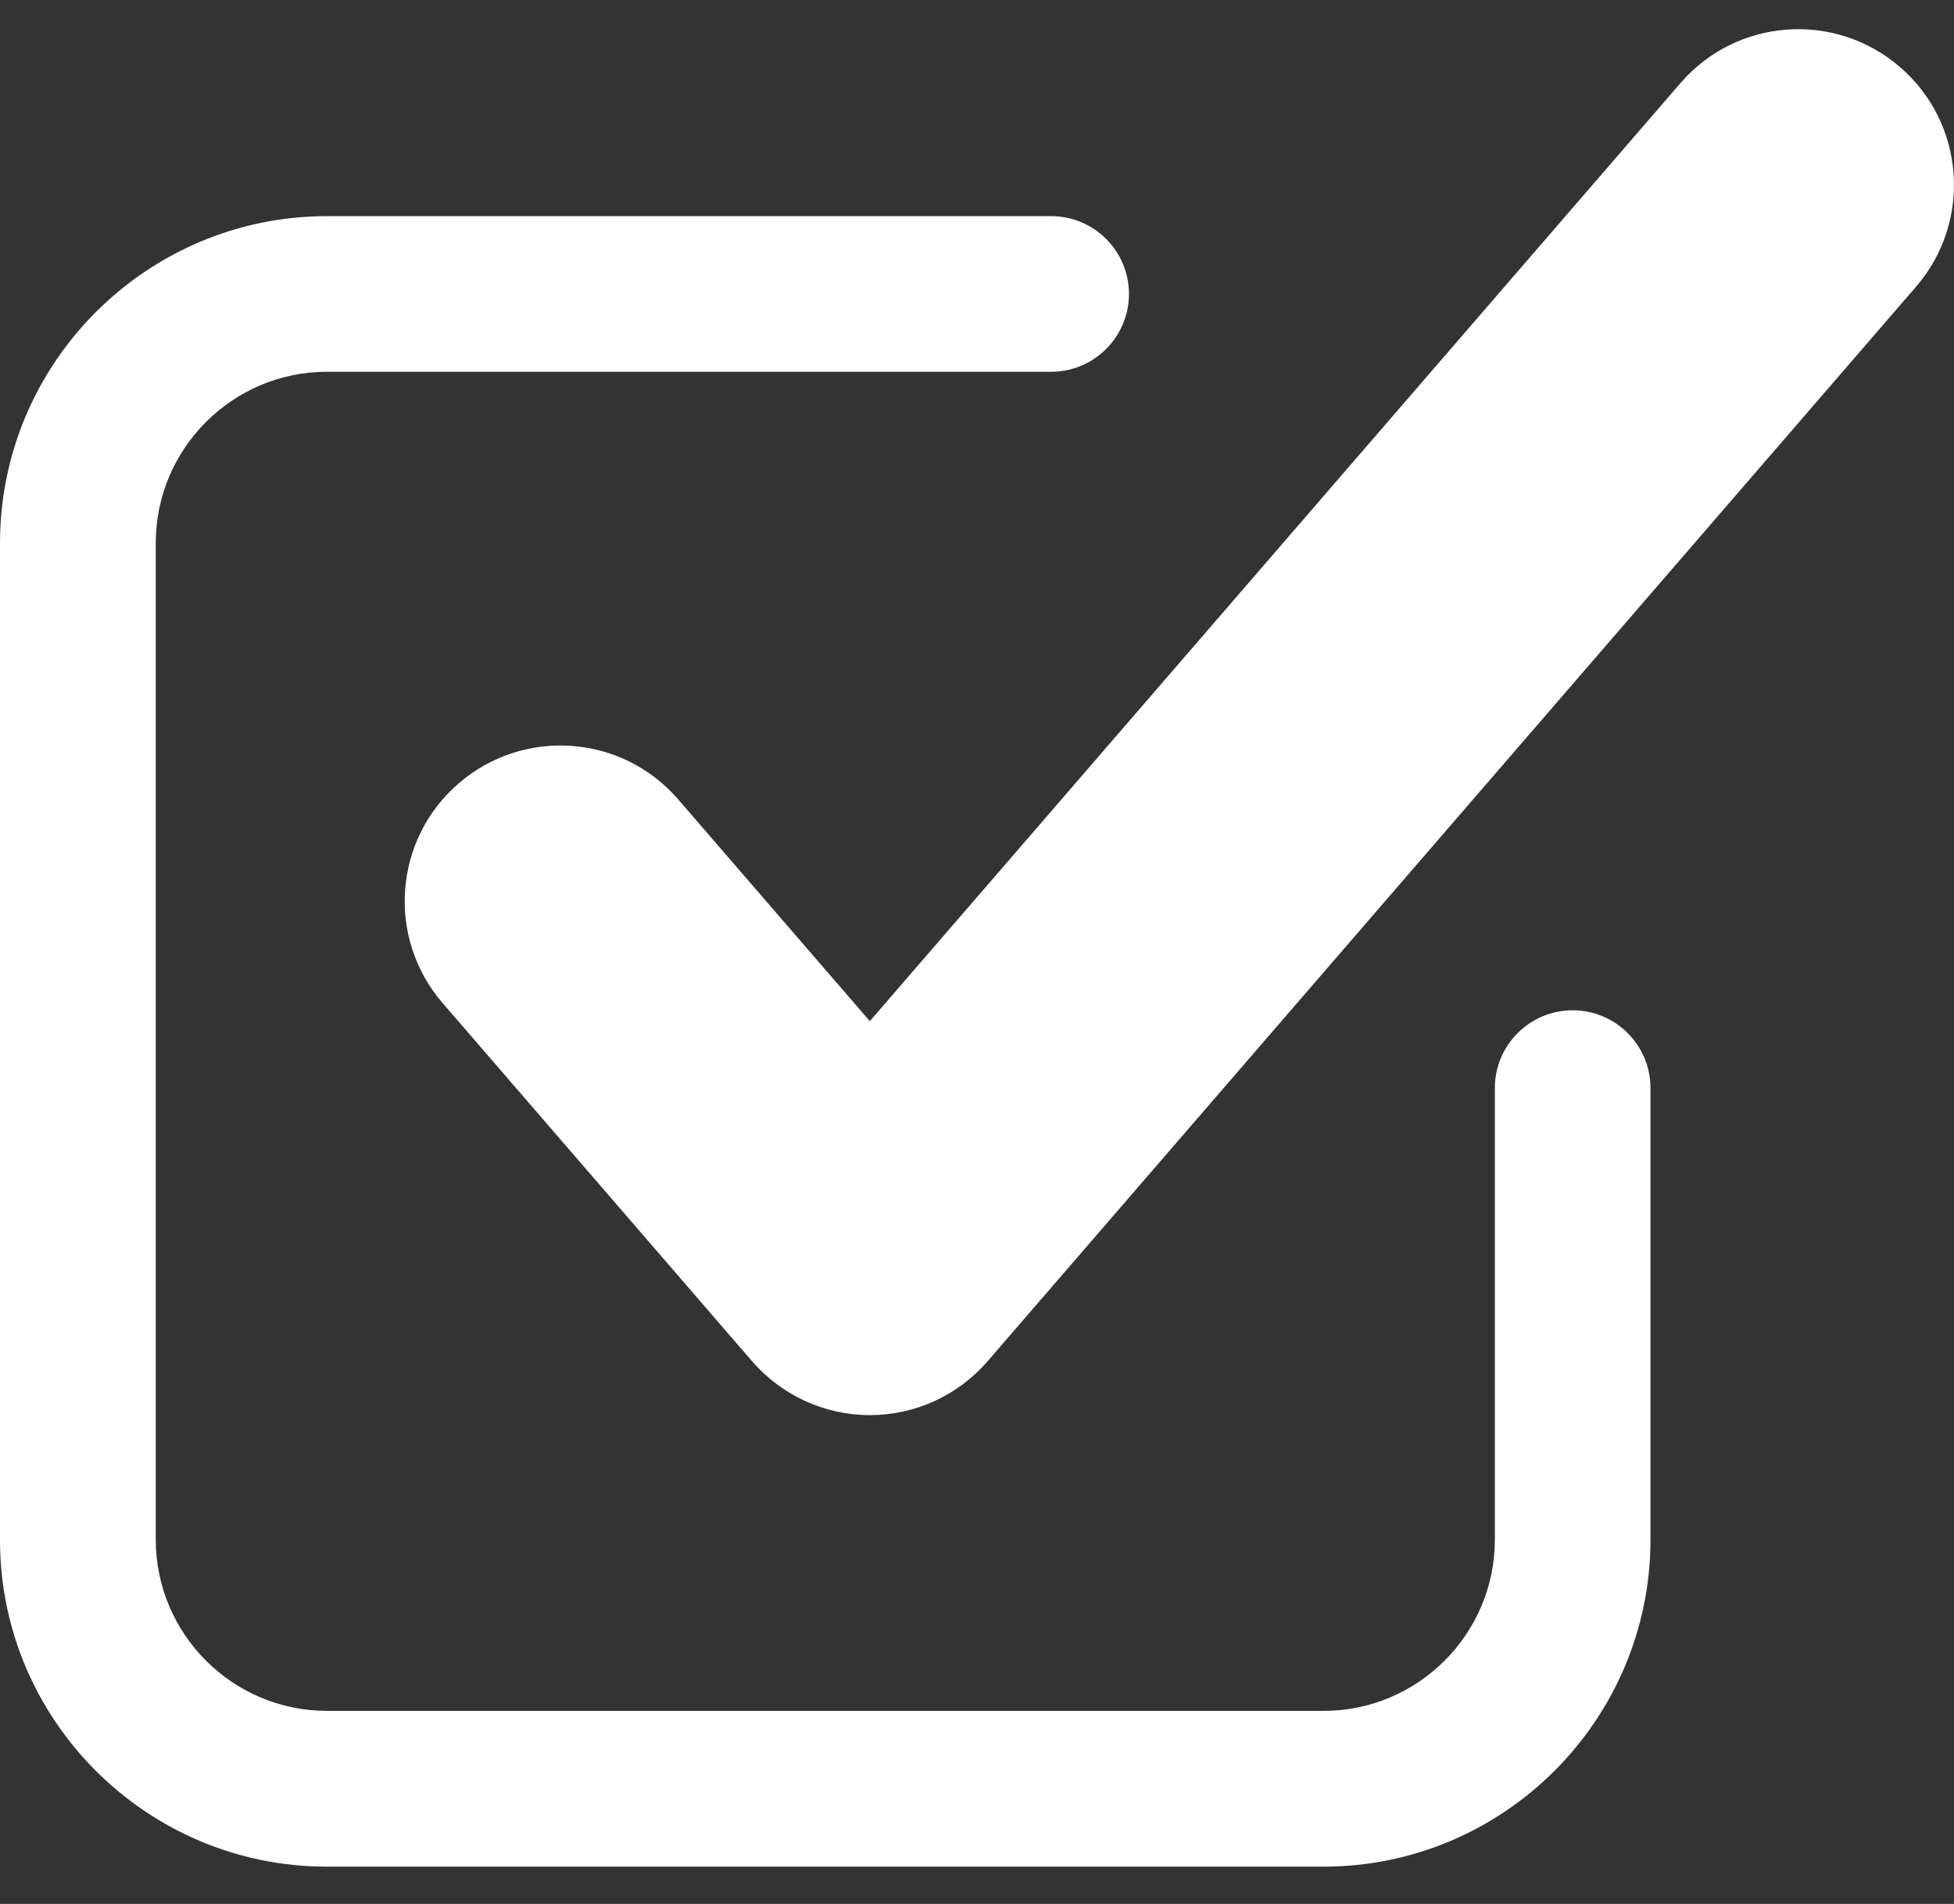<?xml version="1.0" encoding="UTF-8"?> <svg xmlns="http://www.w3.org/2000/svg" width="39" height="38" viewBox="0 0 39 38" fill="none"><rect x="0" y="0" width="39" height="38" fill="#333333" stroke="none"/> <path d="M6.524 37.256H26.415C30.014 37.256 32.942 34.328 32.942 30.729V21.717C32.942 20.86 32.246 20.164 31.389 20.164C30.532 20.164 29.836 20.86 29.836 21.717V30.729C29.836 32.613 28.302 34.147 26.418 34.147H6.527C4.642 34.147 3.109 32.613 3.109 30.729V10.838C3.109 8.954 4.642 7.42 6.527 7.42H20.98C21.837 7.42 22.533 6.724 22.533 5.867C22.533 5.01 21.837 4.314 20.98 4.314H6.527C2.928 4.314 1.98257e-06 7.242 1.98257e-06 10.841V30.732C-0.003 34.328 2.925 37.256 6.524 37.256Z" fill="white"></path> <path d="M13.537 15.956C12.416 14.656 10.451 14.514 9.154 15.636C7.854 16.758 7.712 18.72 8.834 20.02L15.009 27.167C15.6 27.849 16.457 28.244 17.361 28.244C18.266 28.244 19.123 27.851 19.713 27.167L38.243 5.722C39.365 4.423 39.223 2.46 37.923 1.339C36.624 0.217 34.662 0.359 33.54 1.659L17.361 20.381L13.537 15.956Z" fill="white"></path> </svg> 